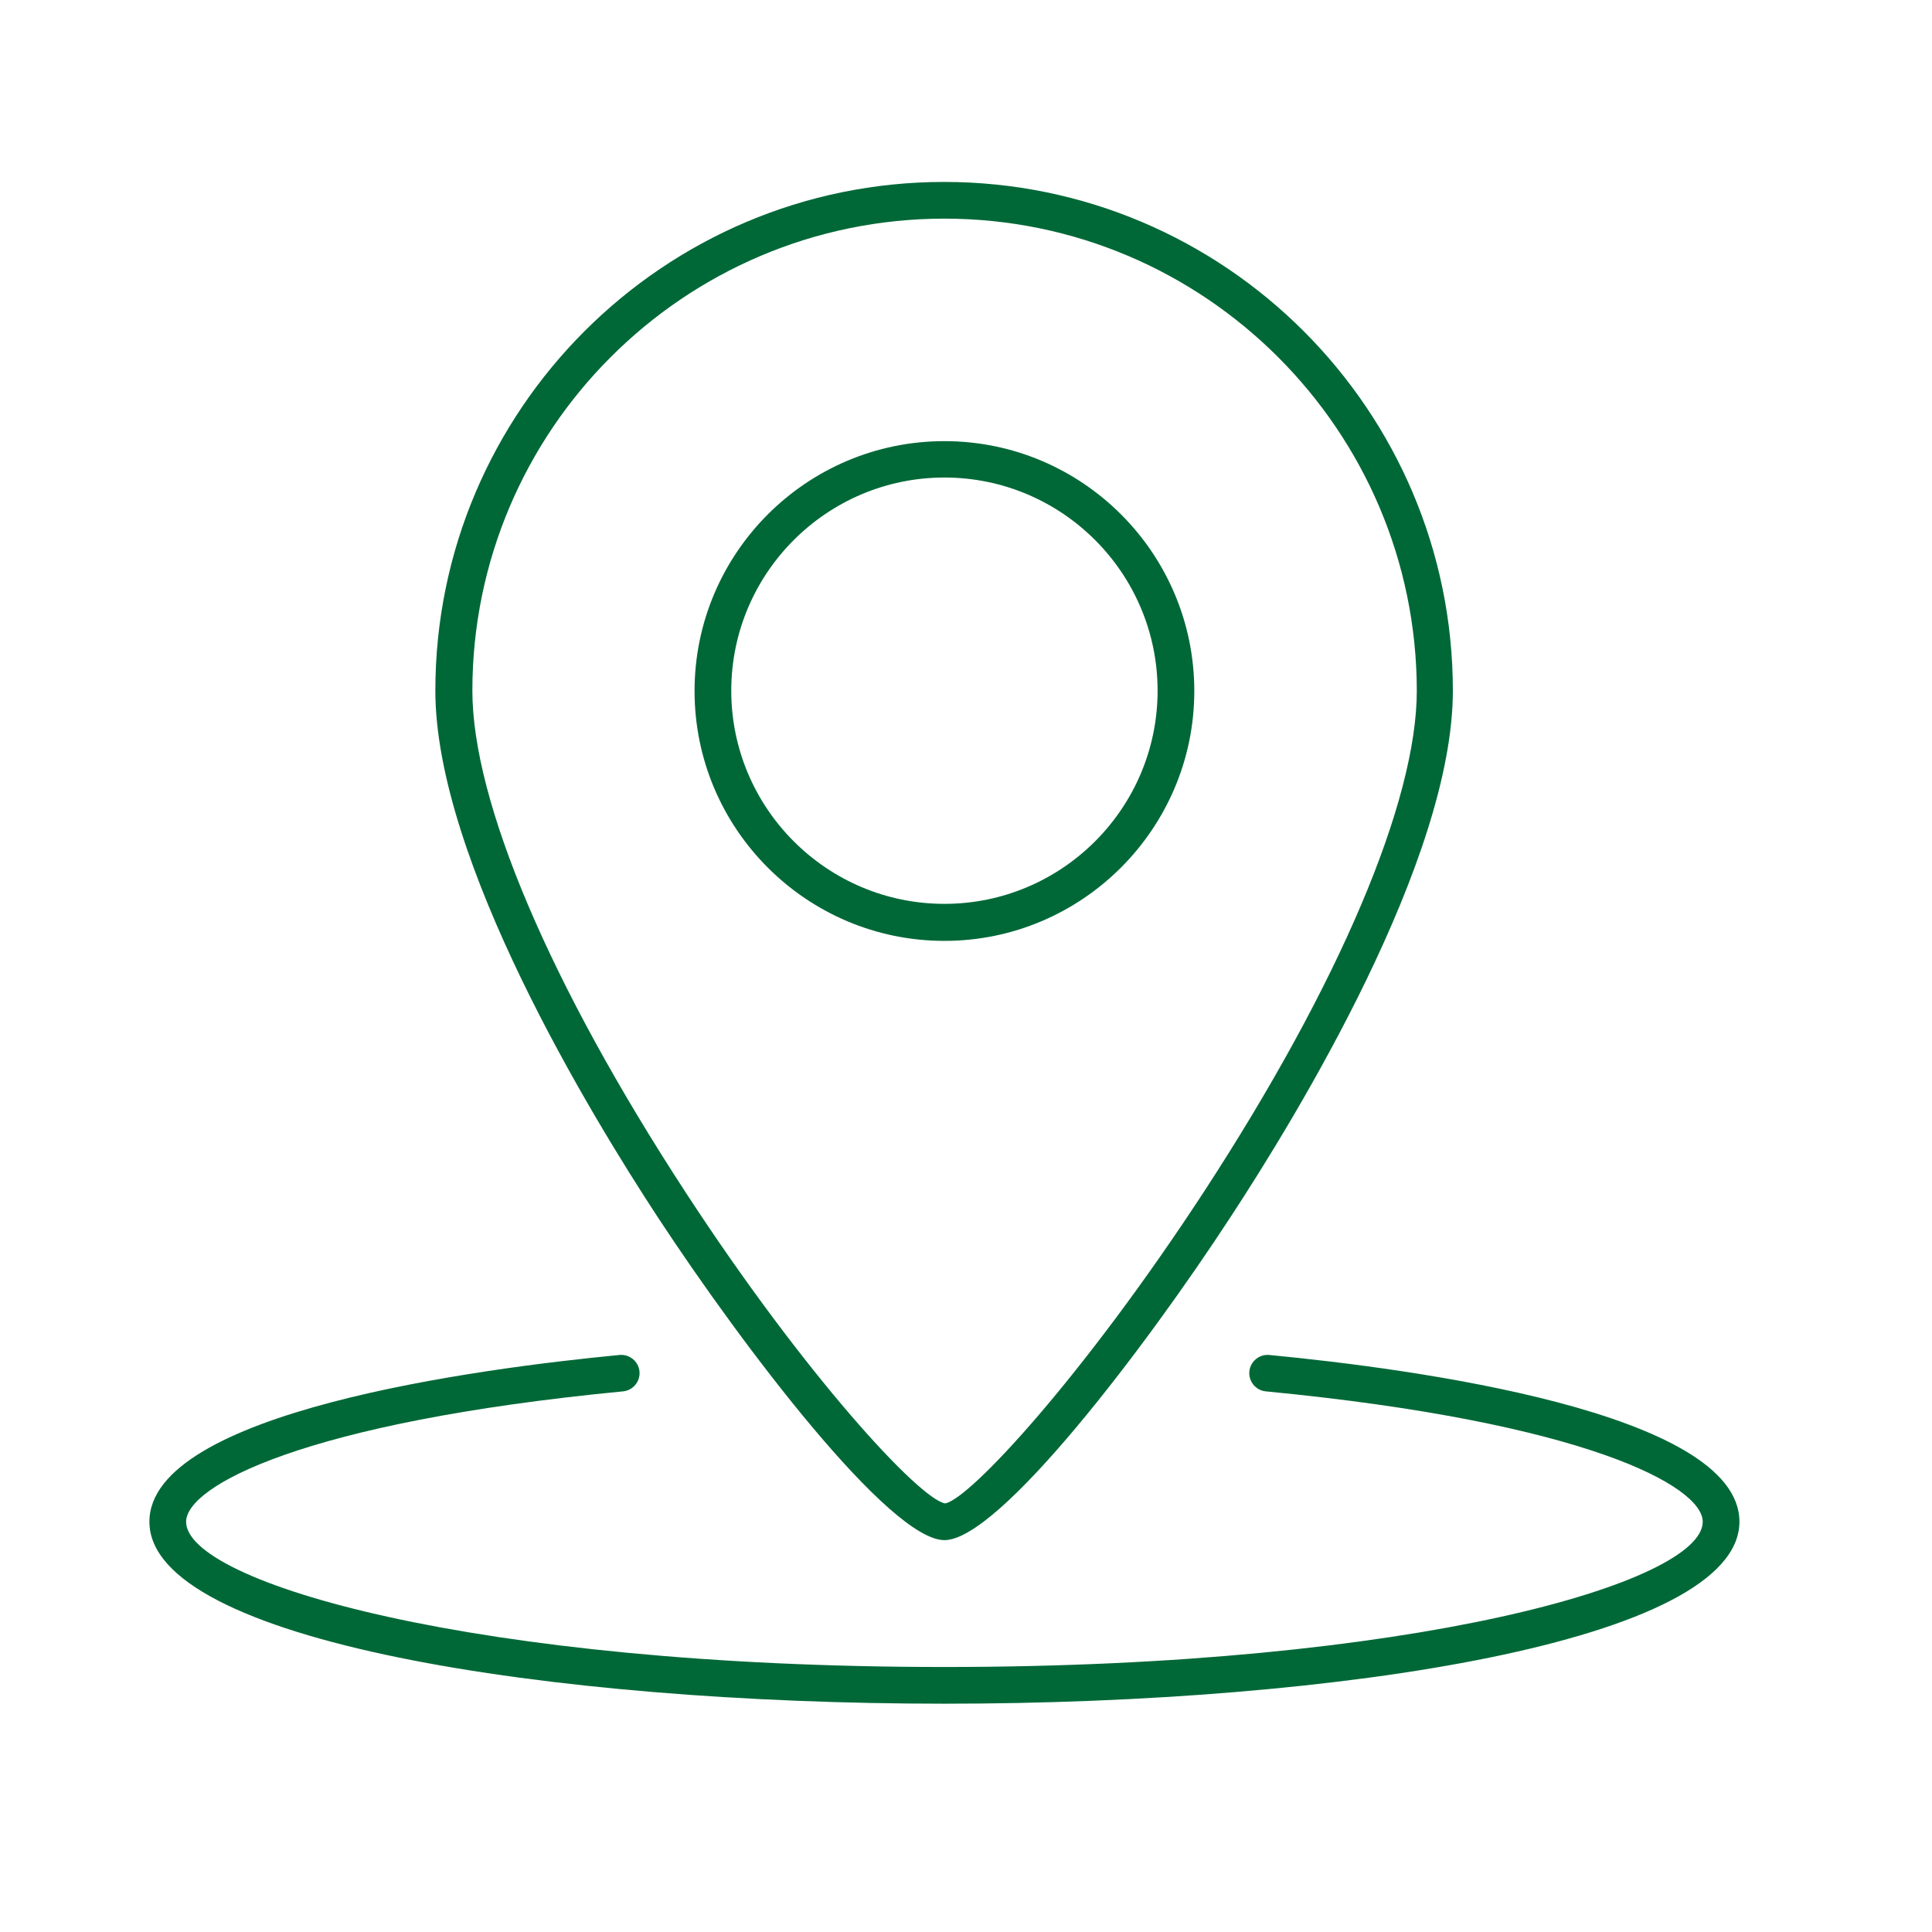 <?xml version="1.0" encoding="utf-8"?>
<!-- Generator: Adobe Illustrator 26.5.0, SVG Export Plug-In . SVG Version: 6.00 Build 0)  -->
<svg version="1.1" id="Vrstva_1" xmlns="http://www.w3.org/2000/svg" xmlns:xlink="http://www.w3.org/1999/xlink" x="0px" y="0px"
	 viewBox="0 0 60 60" style="enable-background:new 0 0 60 60;" xml:space="preserve">
<style type="text/css">
	.st0{clip-path:url(#SVGID_00000083782442848647724400000004565102949068166325_);}
	.st1{opacity:0.4;fill:url(#SVGID_00000089565276550499954660000016503469387048334992_);}
	.st2{fill:url(#SVGID_00000047753697220380963760000001756947989583988884_);}
	.st3{clip-path:url(#SVGID_00000013873006760304789520000006635774035771825539_);}
	.st4{opacity:0.6;fill:url(#SVGID_00000028296456096845045390000000142305510129435570_);}
	.st5{opacity:0.5;fill:url(#SVGID_00000024723652239163554970000003433557912611917955_);}
	.st6{clip-path:url(#SVGID_00000149353046891502769660000012435039884813151888_);}
	.st7{opacity:0.5;fill:url(#SVGID_00000025412456586486370320000015878568146395188642_);}
	.st8{opacity:0.1;}
	.st9{opacity:0;fill:#FFFFFF;}
	.st10{opacity:7.407407e-03;fill:#FDFDFD;}
	.st11{opacity:0.015;fill:#FCFBFB;}
	.st12{opacity:0.022;fill:#FAFAFA;}
	.st13{opacity:0.03;fill:#F8F8F8;}
	.st14{opacity:0.037;fill:#F6F6F6;}
	.st15{opacity:0.044;fill:#F5F4F4;}
	.st16{opacity:0.052;fill:#F3F2F2;}
	.st17{opacity:0.059;fill:#F1F1F1;}
	.st18{opacity:0.067;fill:#EFEFEF;}
	.st19{opacity:0.074;fill:#EEEDED;}
	.st20{opacity:0.082;fill:#ECEBEB;}
	.st21{opacity:0.089;fill:#EAEAEA;}
	.st22{opacity:0.096;fill:#E8E8E8;}
	.st23{opacity:0.104;fill:#E7E6E6;}
	.st24{opacity:0.111;fill:#E5E4E4;}
	.st25{opacity:0.118;fill:#E3E2E2;}
	.st26{opacity:0.126;fill:#E1E1E1;}
	.st27{opacity:0.133;fill:#E0DFDF;}
	.st28{opacity:0.141;fill:#DEDDDD;}
	.st29{opacity:0.148;fill:#DCDBDB;}
	.st30{opacity:0.156;fill:#DAD9D9;}
	.st31{opacity:0.163;fill:#D9D8D8;}
	.st32{opacity:0.17;fill:#D7D6D6;}
	.st33{opacity:0.178;fill:#D5D4D4;}
	.st34{opacity:0.185;fill:#D3D2D2;}
	.st35{opacity:0.193;fill:#D2D0D0;}
	.st36{opacity:0.2;fill:#D0CFCF;}
	.st37{opacity:0.207;fill:#CECDCD;}
	.st38{opacity:0.215;fill:#CDCBCB;}
	.st39{opacity:0.222;fill:#CBC9C9;}
	.st40{opacity:0.23;fill:#C9C8C8;}
	.st41{opacity:0.237;fill:#C7C6C6;}
	.st42{opacity:0.244;fill:#C6C4C4;}
	.st43{opacity:0.252;fill:#C4C2C2;}
	.st44{opacity:0.259;fill:#C2C0C0;}
	.st45{opacity:0.267;fill:#C0BFBF;}
	.st46{opacity:0.274;fill:#BFBDBD;}
	.st47{opacity:0.281;fill:#BDBBBB;}
	.st48{opacity:0.289;fill:#BBB9B9;}
	.st49{opacity:0.296;fill:#B9B7B7;}
	.st50{opacity:0.304;fill:#B8B6B6;}
	.st51{opacity:0.311;fill:#B6B4B4;}
	.st52{opacity:0.319;fill:#B4B2B2;}
	.st53{opacity:0.326;fill:#B2B0B0;}
	.st54{opacity:0.333;fill:#B1AEAE;}
	.st55{opacity:0.341;fill:#AFADAD;}
	.st56{opacity:0.348;fill:#ADABAB;}
	.st57{opacity:0.356;fill:#ABA9A9;}
	.st58{opacity:0.363;fill:#AAA7A7;}
	.st59{opacity:0.37;fill:#A8A5A5;}
	.st60{opacity:0.378;fill:#A6A4A4;}
	.st61{opacity:0.385;fill:#A4A2A2;}
	.st62{opacity:0.393;fill:#A3A0A0;}
	.st63{opacity:0.4;fill:#A19E9E;}
	.st64{opacity:0.407;fill:#9F9D9D;}
	.st65{opacity:0.415;fill:#9E9B9B;}
	.st66{opacity:0.422;fill:#9C9999;}
	.st67{opacity:0.43;fill:#9A9797;}
	.st68{opacity:0.437;fill:#989595;}
	.st69{opacity:0.444;fill:#979494;}
	.st70{opacity:0.452;fill:#959292;}
	.st71{opacity:0.459;fill:#939090;}
	.st72{opacity:0.467;fill:#918E8E;}
	.st73{opacity:0.474;fill:#908C8C;}
	.st74{opacity:0.481;fill:#8E8B8B;}
	.st75{opacity:0.489;fill:#8C8989;}
	.st76{opacity:0.496;fill:#8A8787;}
	.st77{opacity:0.504;fill:#898585;}
	.st78{opacity:0.511;fill:#878383;}
	.st79{opacity:0.518;fill:#858282;}
	.st80{opacity:0.526;fill:#838080;}
	.st81{opacity:0.533;fill:#827E7E;}
	.st82{opacity:0.541;fill:#807C7C;}
	.st83{opacity:0.548;fill:#7E7B7B;}
	.st84{opacity:0.556;fill:#7C7979;}
	.st85{opacity:0.563;fill:#7B7777;}
	.st86{opacity:0.57;fill:#797575;}
	.st87{opacity:0.578;fill:#777373;}
	.st88{opacity:0.585;fill:#757272;}
	.st89{opacity:0.593;fill:#747070;}
	.st90{opacity:0.6;fill:#726E6E;}
	.st91{fill:#60A182;}
	.st92{fill:#31855D;}
	.st93{fill:#006837;}
	.st94{fill:#FFFFFF;}
	.st95{fill:#3DAE2B;}
	.st96{fill:#2CA719;}
	.st97{fill:#20A20C;}
	.st98{fill:#62C46E;}
	.st99{fill:#4FBD5D;}
	.st100{fill:#39B54A;}
	.st101{fill:#8CC63F;}
	.st102{fill:#80C02B;}
	.st103{fill:#6CB609;}
	.st104{fill:#D9E021;}
	.st105{fill:#D3DA00;}
	.st106{fill:#CAD300;}
	.st107{fill:#F2F2F2;}
	.st108{fill:none;stroke:#006837;stroke-width:1.2;stroke-linecap:round;stroke-linejoin:round;stroke-miterlimit:10;}
</style>
<g>
	<g>
		<path class="st93" d="M29.33,52.91c-12.27,0-24.69-1.94-24.69-5.65c0-3.41,10.21-4.76,14.6-5.18c0.31-0.03,0.59,0.2,0.62,0.51
			c0.03,0.31-0.2,0.59-0.51,0.62c-9.95,0.96-13.57,2.95-13.57,4.05c0,1.88,8.96,4.51,23.55,4.51c14.59,0,23.55-2.63,23.55-4.51
			c0-1.1-3.61-3.09-13.57-4.05c-0.31-0.03-0.54-0.31-0.51-0.62c0.03-0.31,0.31-0.54,0.62-0.51c4.39,0.42,14.6,1.77,14.6,5.18
			C54.01,50.97,41.59,52.91,29.33,52.91z"/>
	</g>
	<g>
		<g>
			<path class="st93" d="M29.33,47.83c-1.7,0-6.25-5.99-8.89-10.01c-2.08-3.17-6.92-11.11-6.92-16.37c0-8.71,7.09-15.8,15.8-15.8
				c8.71,0,15.8,7.09,15.8,15.8c0,5.26-4.84,13.2-6.92,16.37C35.57,41.85,31.03,47.83,29.33,47.83z M29.33,6.79
				c-8.09,0-14.66,6.58-14.66,14.66c0,3.45,2.41,9.12,6.61,15.56c3.72,5.71,7.27,9.54,8.07,9.68c0.77-0.13,4.31-3.97,8.04-9.68
				c4.2-6.44,6.61-12.12,6.61-15.56C43.99,13.37,37.41,6.79,29.33,6.79z"/>
		</g>
		<g>
			<path class="st93" d="M29.33,29.22c-4.28,0-7.76-3.48-7.76-7.76c0-4.28,3.48-7.76,7.76-7.76c4.28,0,7.76,3.48,7.76,7.76
				C37.09,25.73,33.61,29.22,29.33,29.22z M29.33,14.83c-3.65,0-6.62,2.97-6.62,6.62c0,3.65,2.97,6.62,6.62,6.62
				c3.65,0,6.62-2.97,6.62-6.62C35.95,17.8,32.98,14.83,29.33,14.83z"/>
		</g>
	</g>
</g>
</svg>
